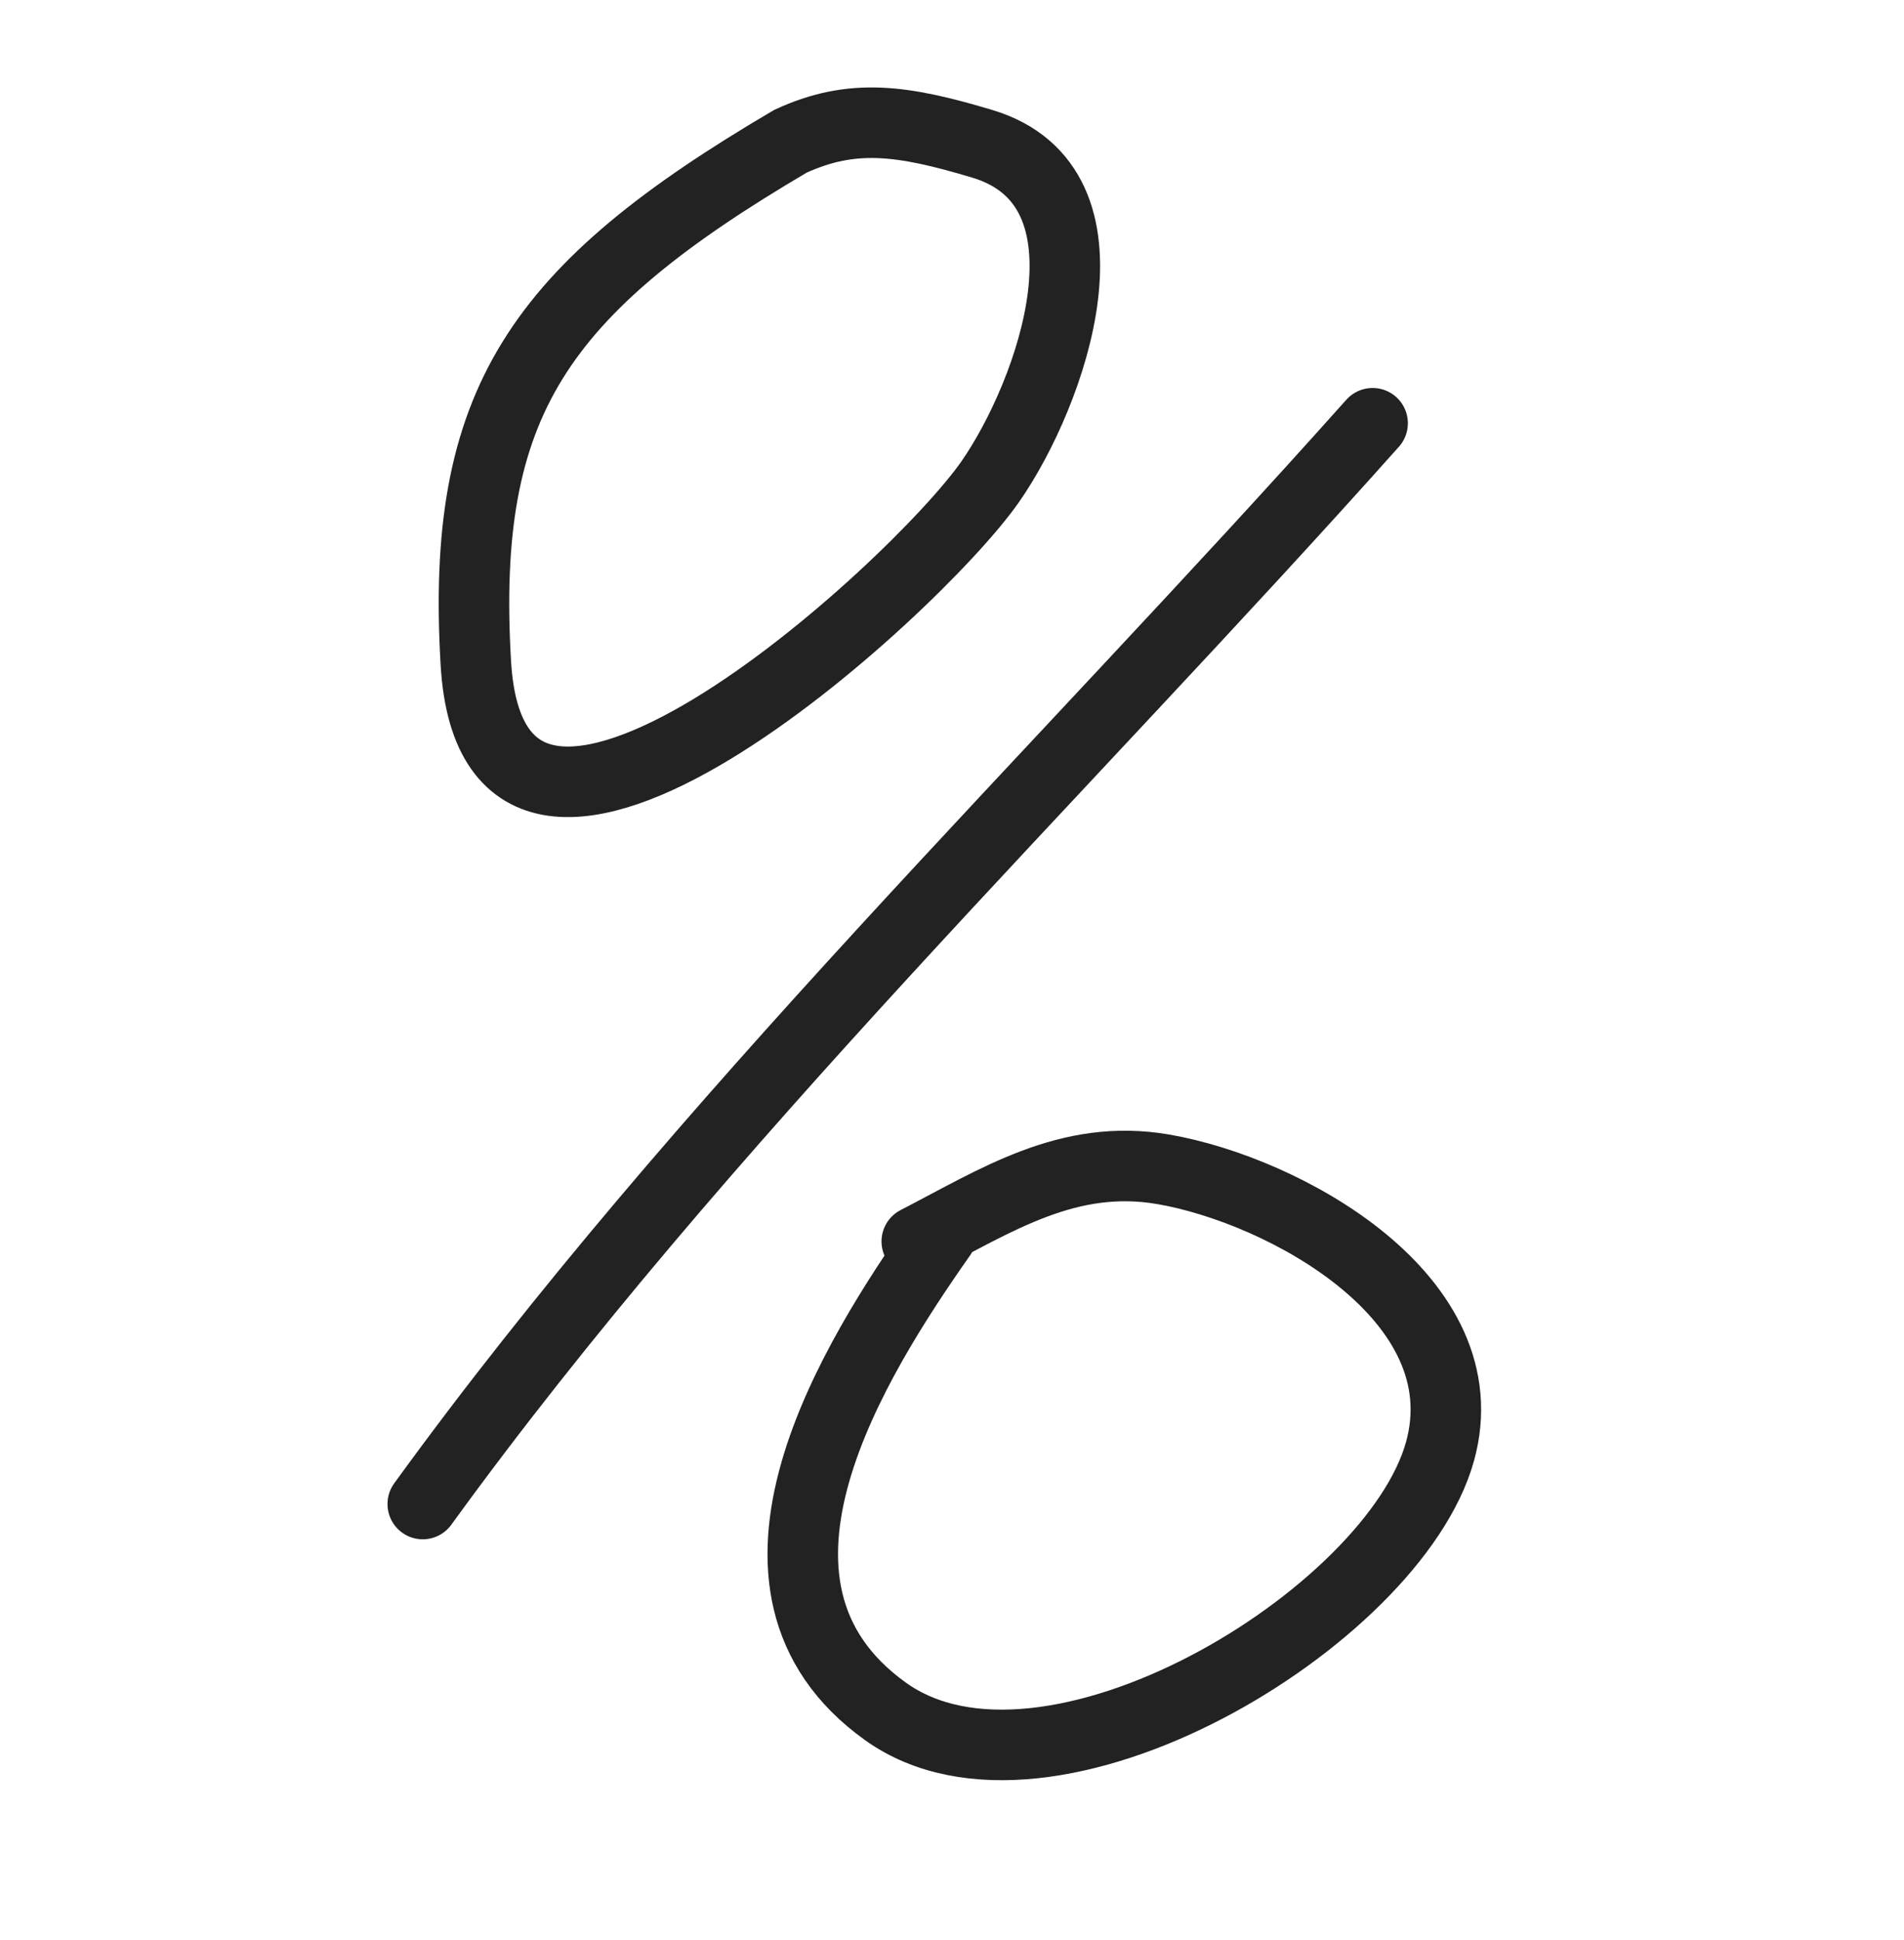 <?xml version="1.0" encoding="UTF-8"?> <svg xmlns="http://www.w3.org/2000/svg" width="54" height="55" viewBox="0 0 54 55" fill="none"> <path d="M13.495 18.793C13.064 11.427 15.231 8.23 22.417 4.005C24.168 3.2 25.584 3.395 27.857 4.076C31.919 5.294 29.825 11.155 28.085 13.654C25.963 16.701 14.01 27.603 13.495 18.793Z" stroke="#222222" stroke-width="2" stroke-linecap="round"></path> <path d="M38.929 11.998C29.992 22.013 19.885 31.75 11.99 42.635" stroke="#222222" stroke-width="2" stroke-linecap="round"></path> <path d="M26.697 35.008C24.234 38.517 20.145 44.96 25.117 48.516C29.712 51.801 39.523 45.864 40.838 41.153C42.051 36.807 36.432 33.736 32.982 33.145C30.295 32.686 28.265 34.023 26.001 35.191" stroke="#222222" stroke-width="2" stroke-linecap="round"></path> </svg> 